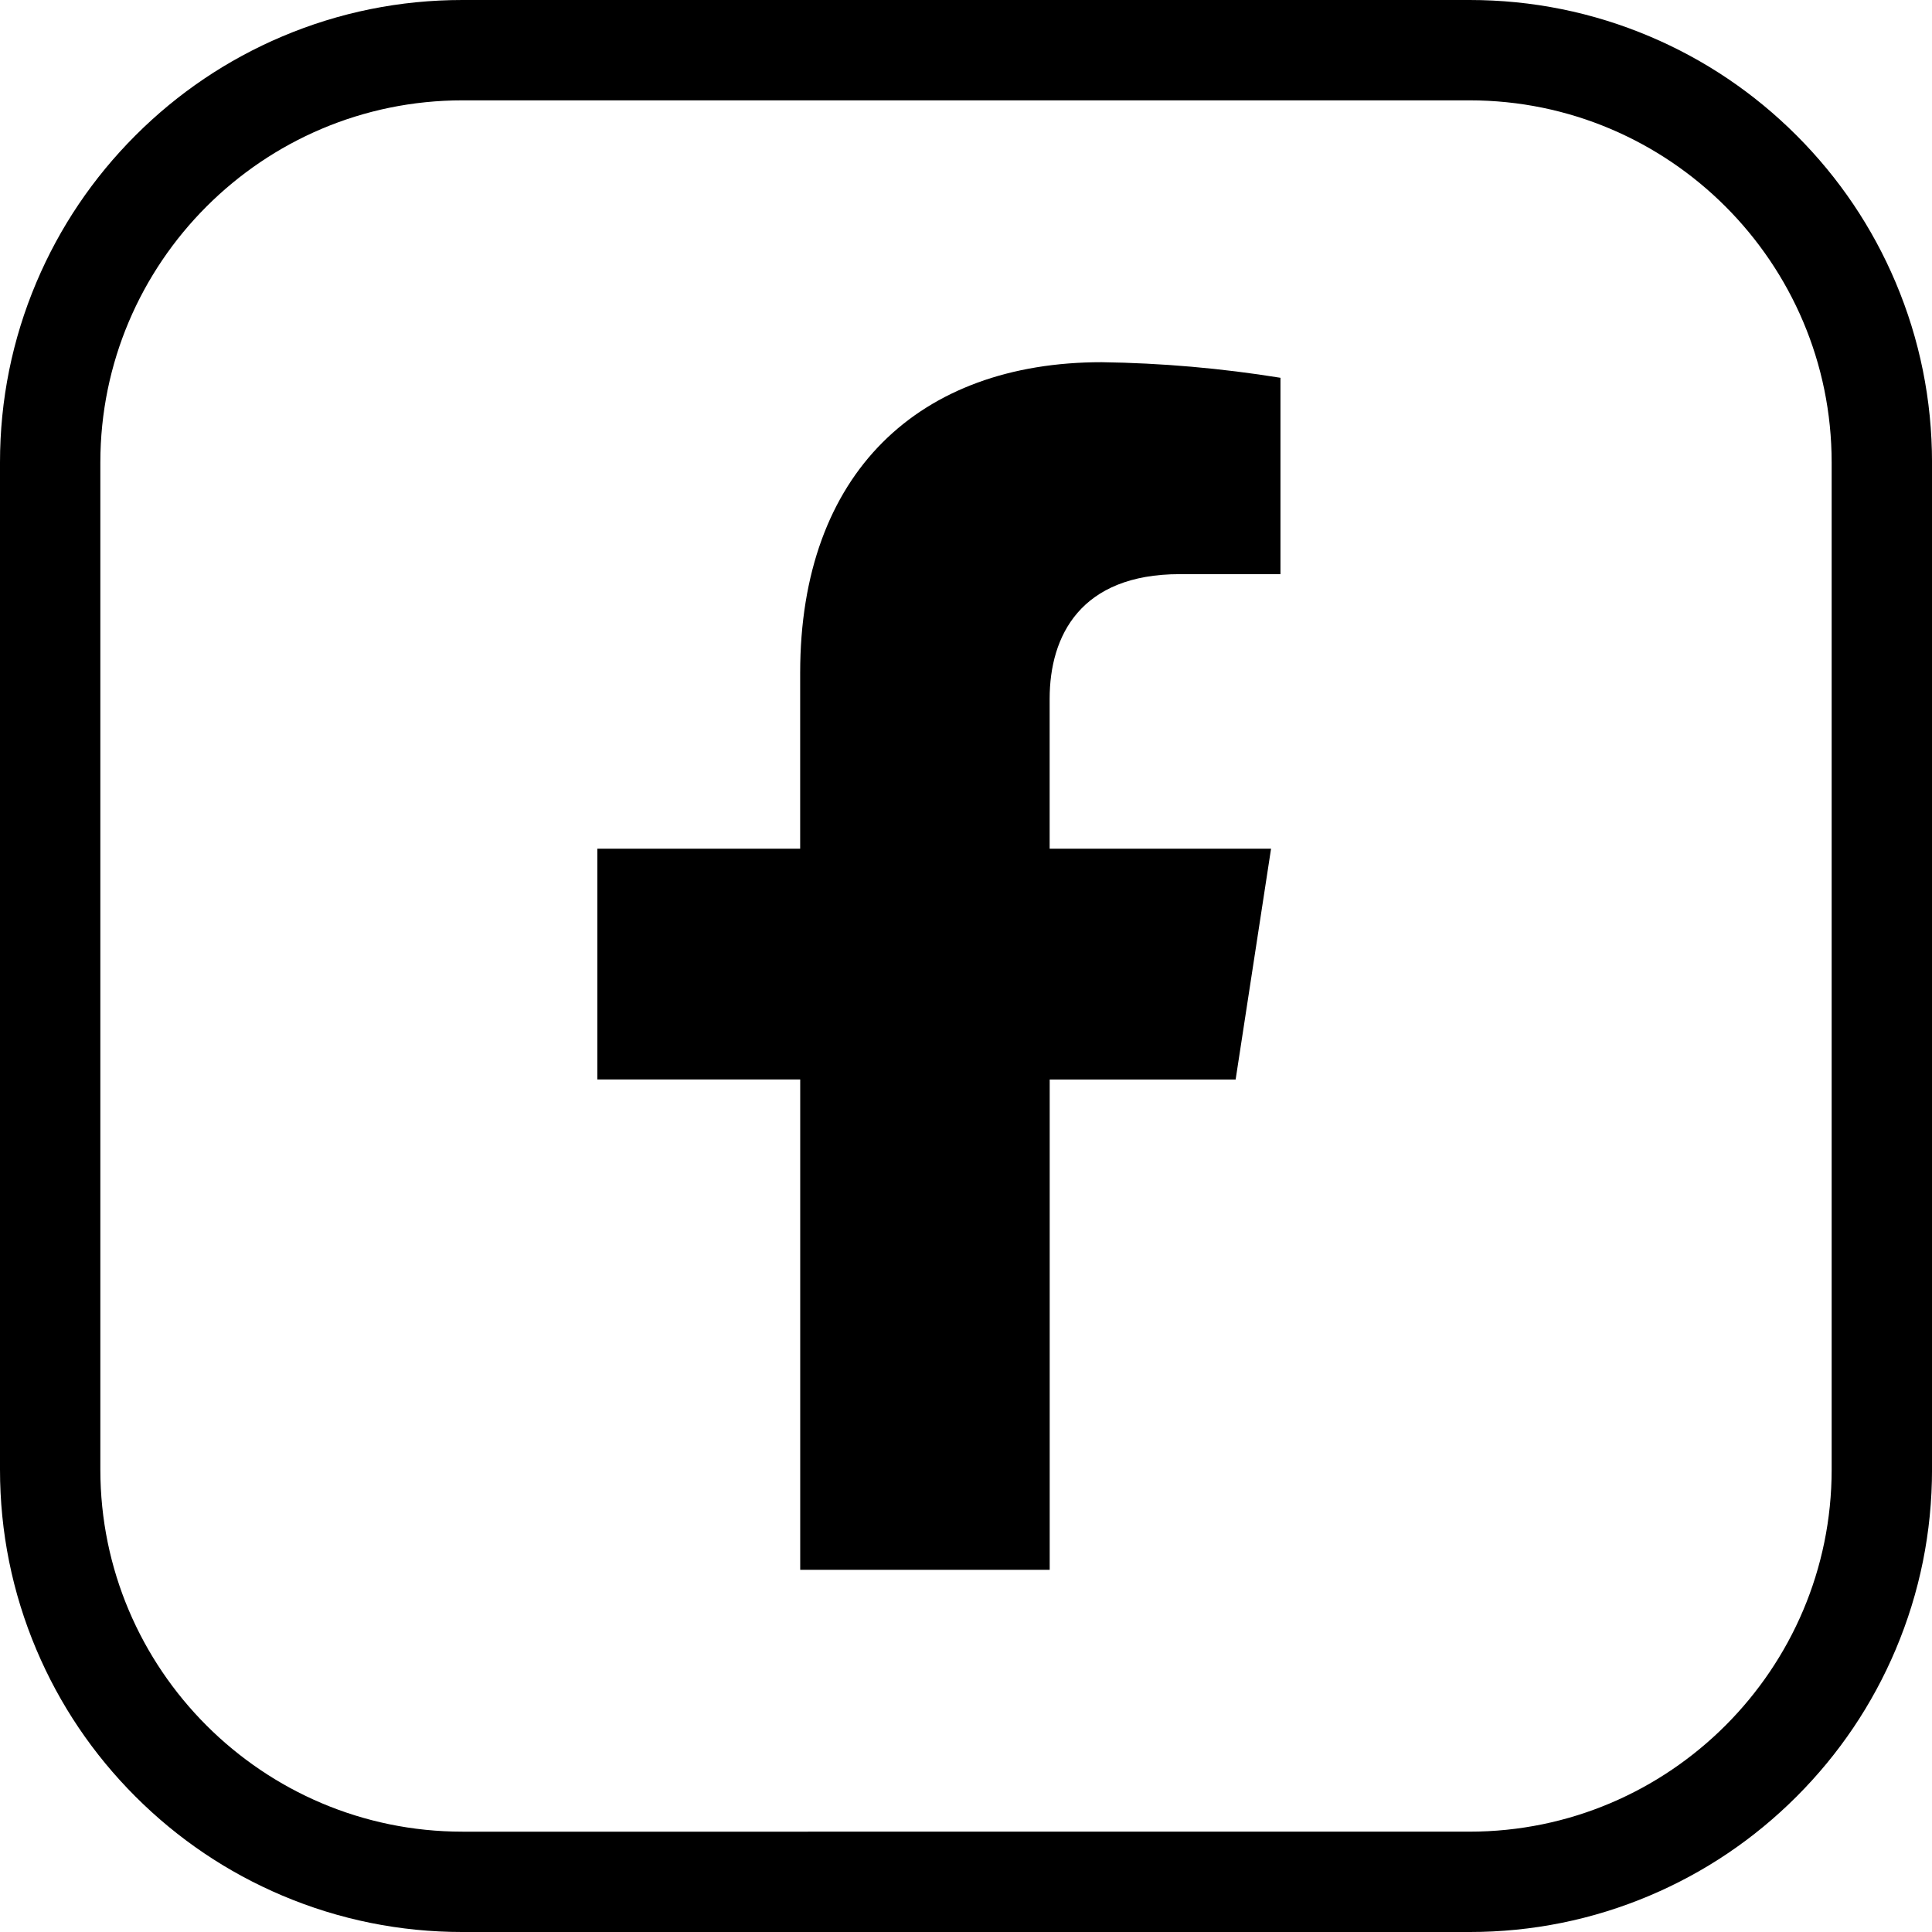 <?xml version="1.0" encoding="utf-8"?>
<!-- Generator: $$$/GeneralStr/196=Adobe Illustrator 27.6.0, SVG Export Plug-In . SVG Version: 6.00 Build 0)  -->
<svg version="1.1" id="Layer_1" xmlns="http://www.w3.org/2000/svg" xmlns:xlink="http://www.w3.org/1999/xlink" x="0px" y="0px"
	 viewBox="0 0 2263.3 2263.3" style="enable-background:new 0 0 2263.3 2263.3;" xml:space="preserve">
<path d="M2220.71,330.85c-27.29-64.52-66.34-122.45-116.08-172.18c-49.73-49.73-107.66-88.79-172.18-116.07
	C1865.62,14.33,1794.67,0,1721.56,0H541.74c-73.11,0-144.06,14.33-210.89,42.6c-64.52,27.29-122.45,66.34-172.18,116.08
	C108.94,208.41,69.88,266.34,42.6,330.85C14.33,397.68,0,468.63,0,541.74v1179.82c0,73.11,14.33,144.06,42.6,210.89
	c27.29,64.52,66.34,122.45,116.08,172.18c49.73,49.73,107.66,88.79,172.18,116.08c66.83,28.26,137.78,42.6,210.89,42.6h372.41
	h389.41h418.01c73.11,0,144.06-14.33,210.89-42.6c64.52-27.29,122.45-66.34,172.18-116.08c49.73-49.73,88.79-107.66,116.08-172.18
	c28.26-66.83,42.6-137.78,42.6-210.89V541.74C2263.3,468.63,2248.97,397.68,2220.71,330.85z M914.15,2145.76H541.74
	c-233.9,0-424.19-190.29-424.19-424.19V541.74c0-233.9,190.29-424.19,424.19-424.19h1179.82c233.9,0,424.19,190.29,424.19,424.19
	v1179.82h0.01c0,233.9-190.29,424.19-424.19,424.19h-418.01L914.15,2145.76z"/>
<path id="Icon_awesome-facebook-square_00000046333776527212985860000016531186592686909334_" d="M937.43,1839v-574.44H699.8V994.22
	h237.58V788.16c0-234.41,139.54-363.85,353.26-363.85c70.15,0.97,140.13,7.08,209.39,18.26V672.6h-117.91
	c-116.22,0-152.48,72.12-152.48,146.05v175.56h259.38l-41.5,270.39H1229.7V1839H937.43z"/>
</svg>
